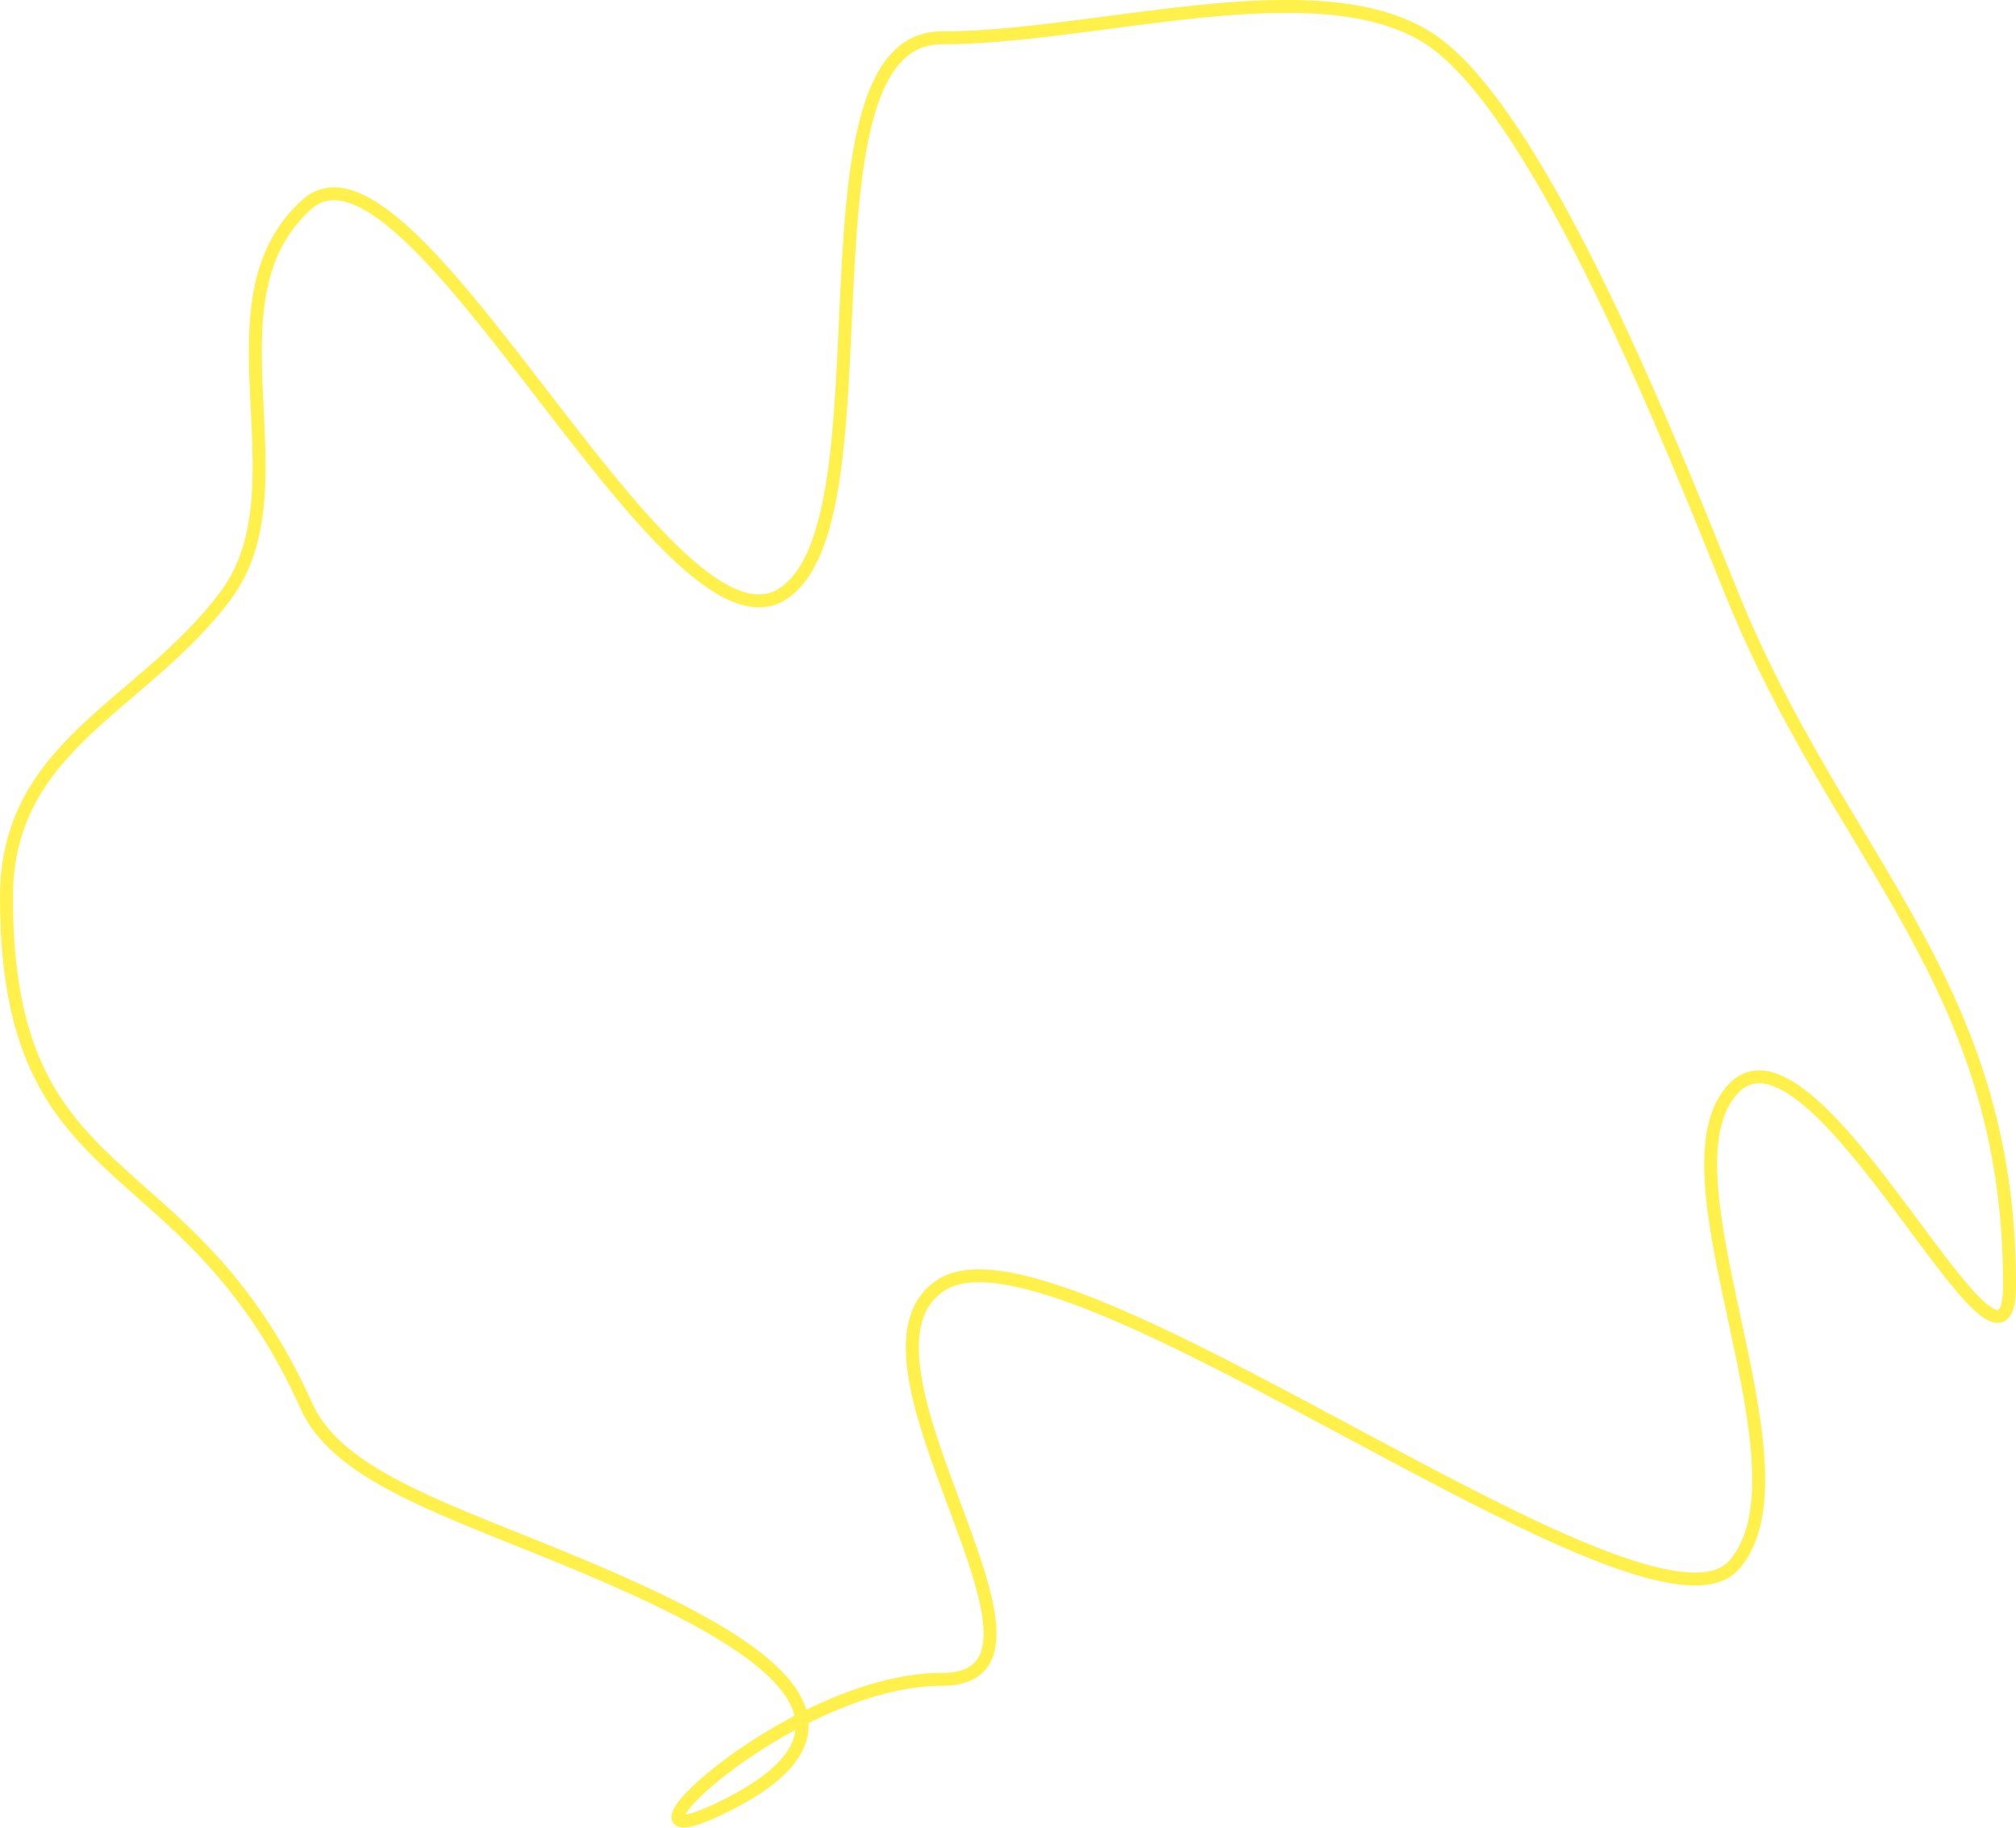 <?xml version="1.0" encoding="UTF-8"?> <svg xmlns="http://www.w3.org/2000/svg" xmlns:xlink="http://www.w3.org/1999/xlink" width="156" height="141.432" viewBox="0 0 156 141.432" fill="none"><desc> Created with Pixso. </desc><defs><radialGradient gradientTransform="translate(78 70.717) rotate(90) scale(70.217 77.5)" cx="0" cy="0" r="1" id="paint_radial_4_29_0" gradientUnits="userSpaceOnUse"><stop stop-color="#EBE0FF"></stop><stop offset="0.048" stop-color="#8948F9"></stop><stop offset="0.392" stop-color="#A06FF4"></stop><stop offset="1" stop-color="#420060"></stop></radialGradient></defs><path id="Эллипс1" d="M0.5 69.43C0.5 57.55 11.15 54.66 17.52 46C23.73 37.55 15.45 23.28 23.73 15.83C31.82 8.54 51.47 51.58 60.5 46C69.34 40.53 60.96 2.93 72.85 2.93C84.75 2.93 101.86 -2.55 110.5 2.93C119.29 8.51 129.91 35.84 134 45.93C142.33 66.52 155.5 75.97 155.5 99.43C155.5 110.93 140.62 77.74 134.21 84.16C127.81 90.59 140.69 113.56 134.21 121.08C127.54 128.83 82.32 93.37 72.85 99.43C64.05 105.06 84.67 129.96 72.85 129.96C60.8 129.96 44.83 145.58 56.54 139.54C69.59 132.81 57.03 126.19 44.83 121.08C34.9 116.92 26.2 114.33 23.73 108.84C14.48 88.24 0.5 92.89 0.5 69.43Z" fill="url(#paint_radial_4_29_0)" fill-opacity="0" fill-rule="evenodd"></path><path id="Эллипс1" d="M60.5 46C69.34 40.53 60.96 2.93 72.85 2.93C84.75 2.93 101.86 -2.55 110.5 2.93C119.29 8.51 129.91 35.84 134 45.93C142.33 66.52 155.5 75.97 155.5 99.43C155.5 110.93 140.62 77.74 134.21 84.16C127.81 90.59 140.69 113.56 134.21 121.08C127.54 128.83 82.32 93.37 72.85 99.43C64.05 105.06 84.67 129.96 72.85 129.96C60.8 129.96 44.83 145.58 56.54 139.54C69.59 132.81 57.03 126.19 44.83 121.08C34.9 116.92 26.2 114.33 23.73 108.84C14.48 88.24 0.5 92.89 0.5 69.43C0.5 57.55 11.15 54.66 17.52 46C23.73 37.55 15.45 23.28 23.73 15.83C31.82 8.54 51.47 51.58 60.5 46Z" stroke="#FFEA00" stroke-opacity="0.7" stroke-width="1"></path></svg> 